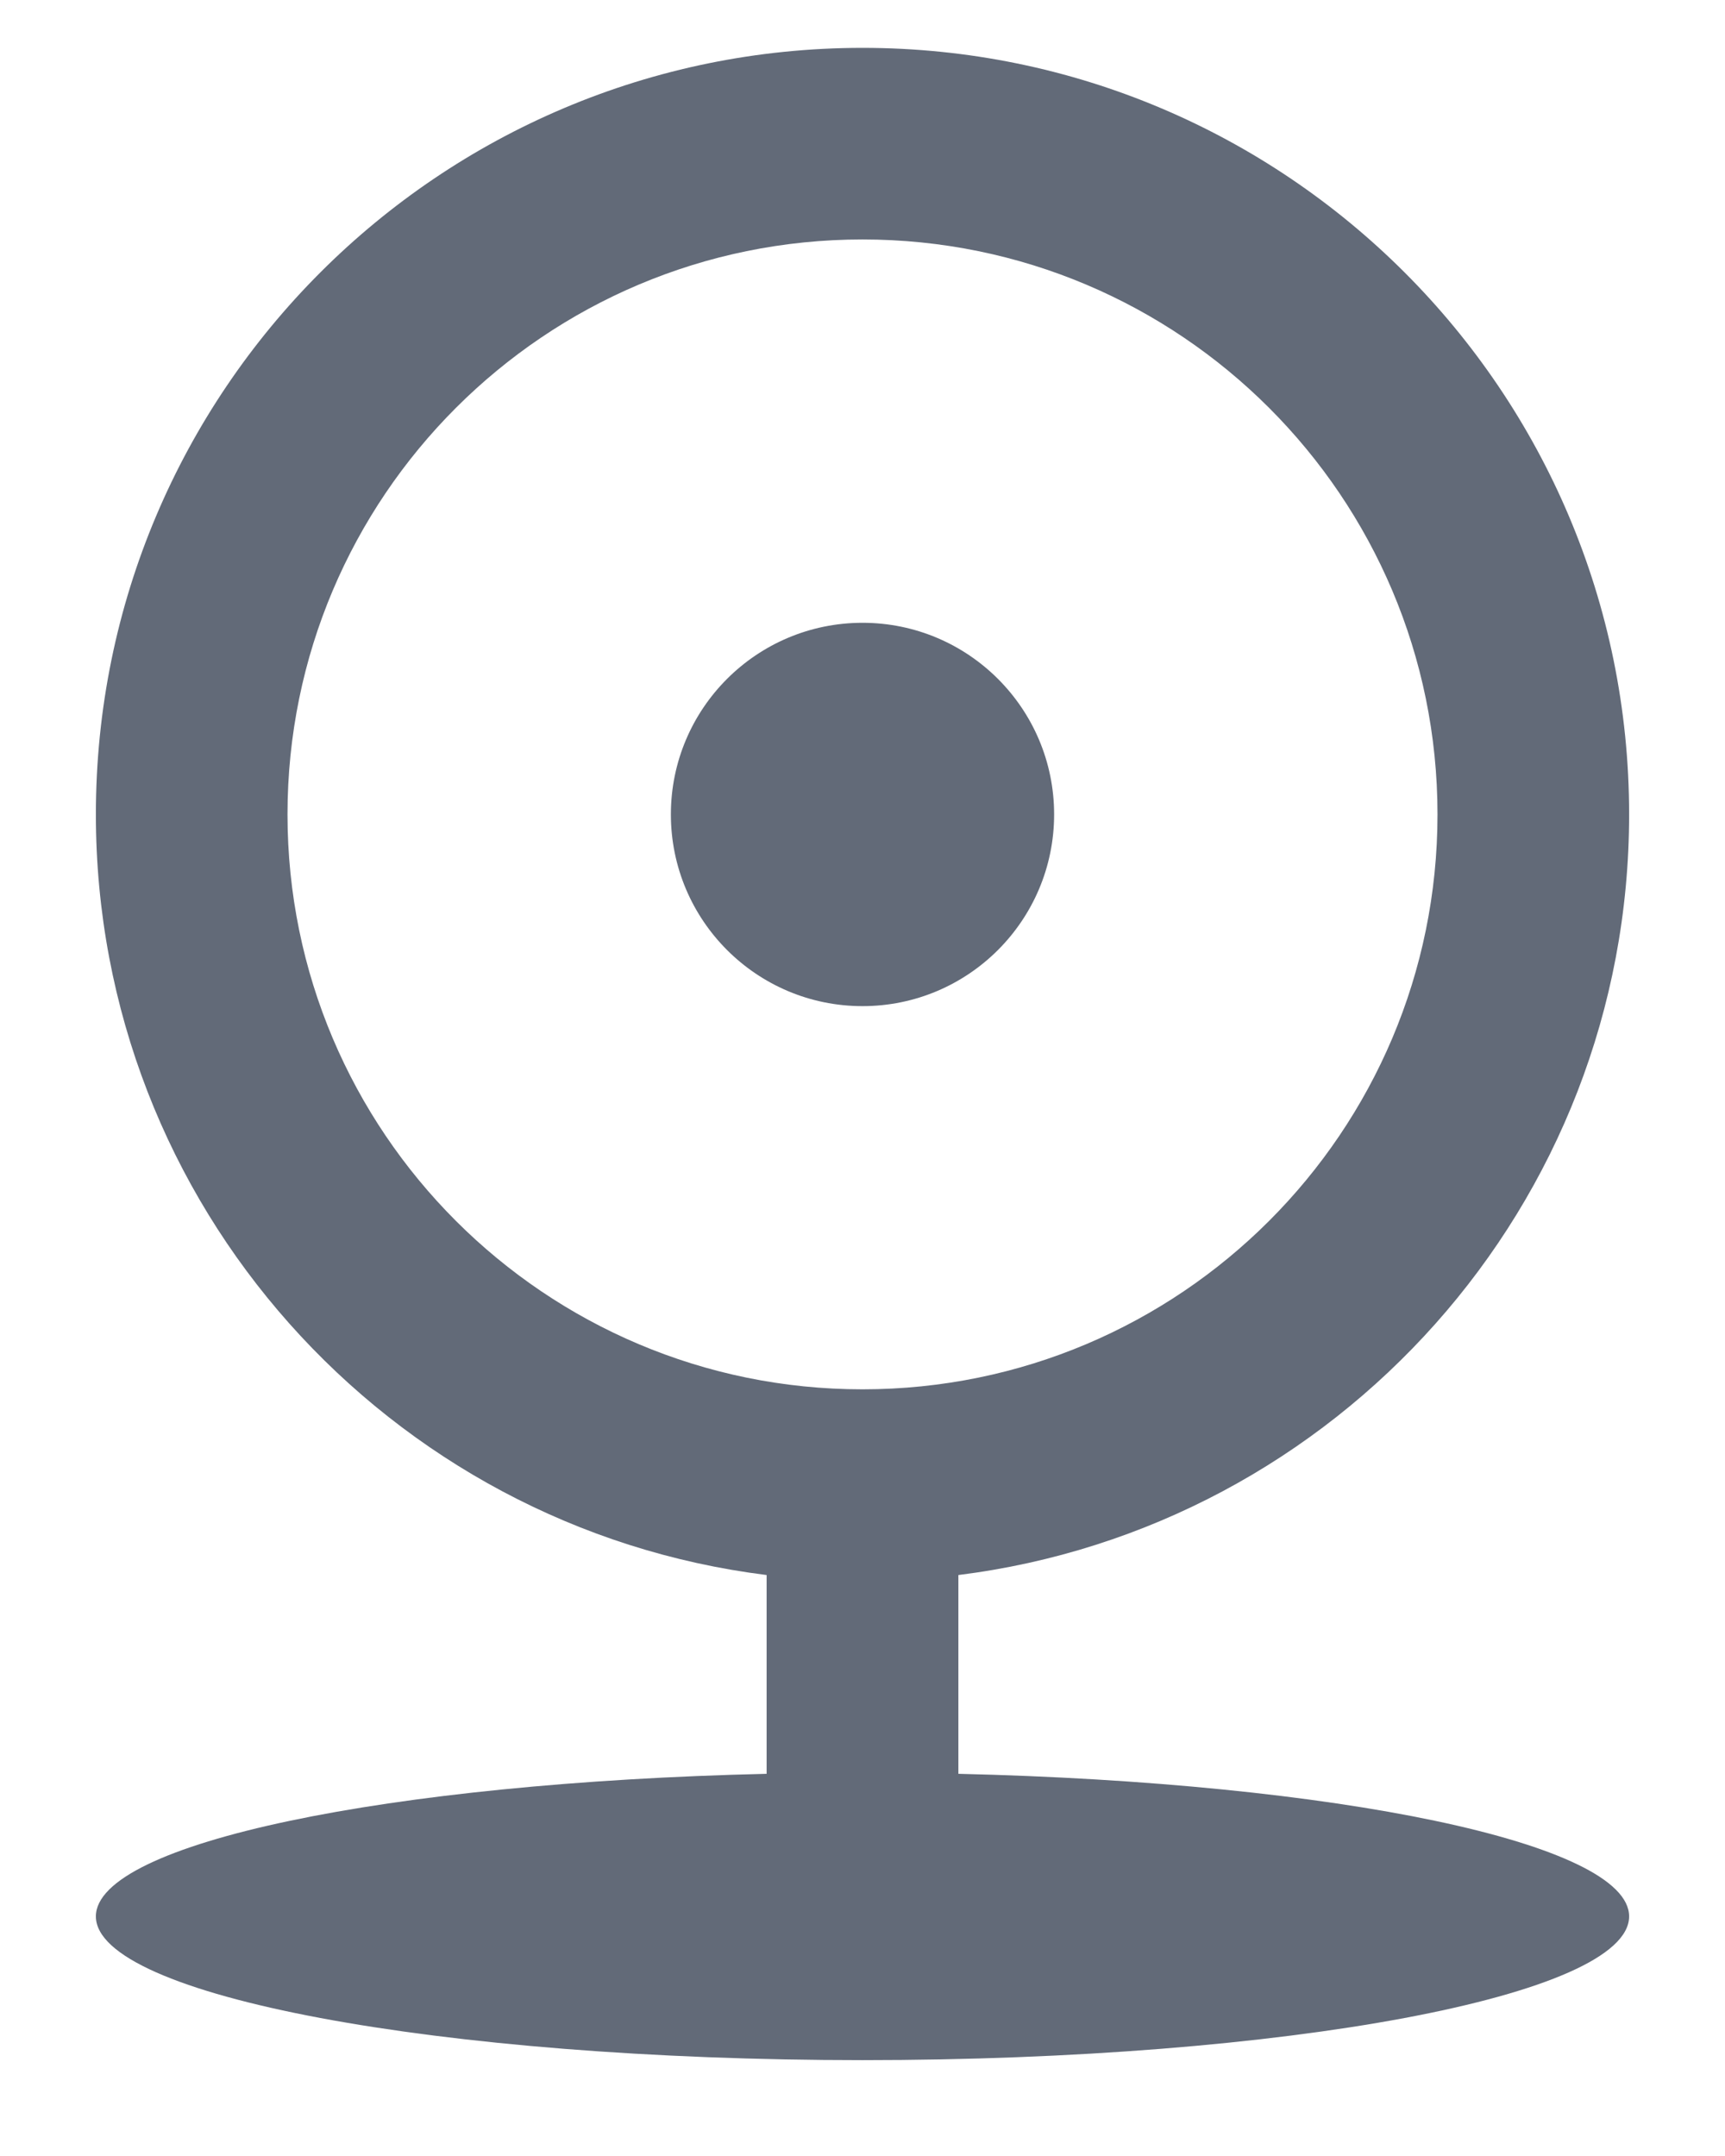 <svg width="12" height="15" viewBox="0 0 12 15" fill="none" xmlns="http://www.w3.org/2000/svg">
<path d="M5.333 10.958C2.702 10.63 0.667 8.386 0.667 5.666C0.667 2.721 3.054 0.333 6 0.333C8.945 0.333 11.333 2.721 11.333 5.666C11.333 8.386 9.297 10.63 6.667 10.958V12.341C9.297 12.402 11.333 12.823 11.333 13.333C11.333 13.885 8.945 14.333 6 14.333C3.054 14.333 0.667 13.885 0.667 13.333C0.667 12.823 2.702 12.402 5.333 12.341V10.958ZM6 9.666C8.209 9.666 10 7.875 10 5.666C10 3.457 8.209 1.666 6 1.666C3.791 1.666 2 3.457 2 5.666C2 7.875 3.791 9.666 6 9.666ZM6 7C5.264 7 4.667 6.403 4.667 5.666C4.667 4.93 5.264 4.333 6 4.333C6.736 4.333 7.333 4.93 7.333 5.666C7.333 6.403 6.736 7 6 7Z" fill="#626A78"/>
</svg>
